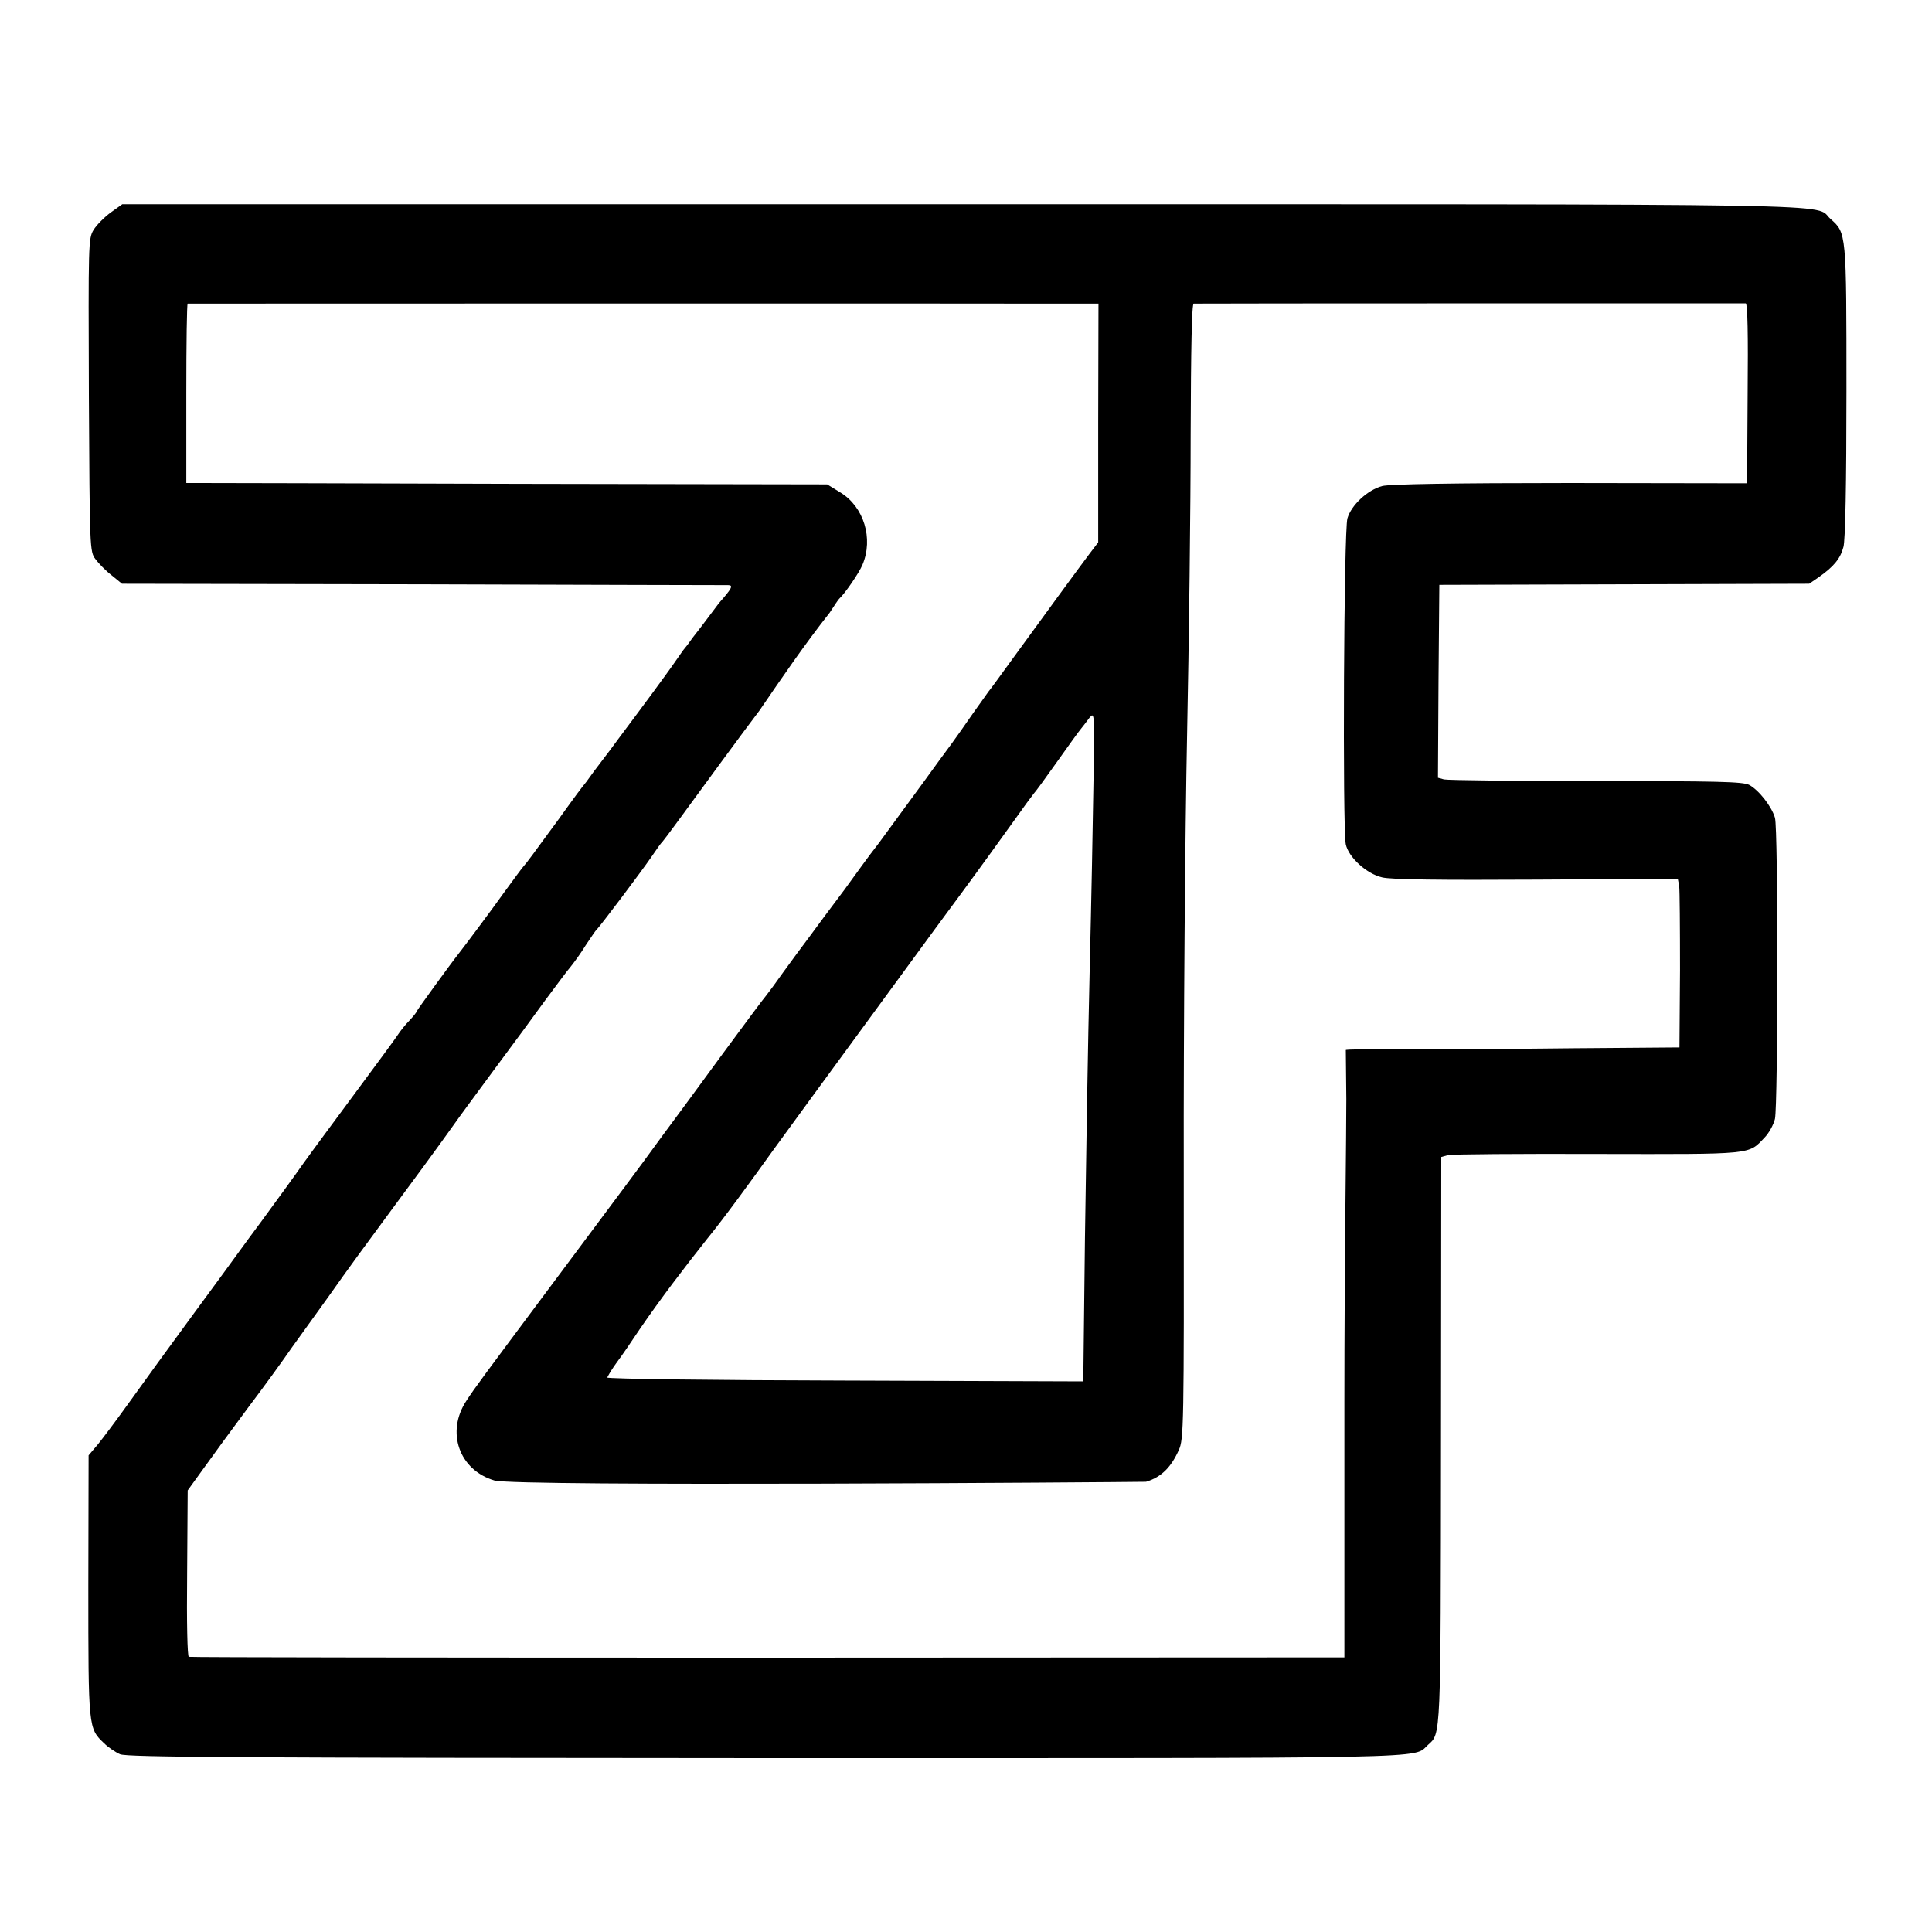 <?xml version="1.0" encoding="UTF-8" standalone="no"?>
<svg
   width="700"
   height="700"
   viewBox="0 0 7000 7000"
   version="1.1"
   id="svg898"
   sodipodi:docname="favicon.svg"
   inkscape:version="1.1.2 (b8e25be8, 2022-02-05)"
   xmlns:inkscape="http://www.inkscape.org/namespaces/inkscape"
   xmlns:sodipodi="http://sodipodi.sourceforge.net/DTD/sodipodi-0.dtd"
   xmlns="http://www.w3.org/2000/svg"
   xmlns:svg="http://www.w3.org/2000/svg">
  <defs
     id="defs902" />
  <sodipodi:namedview
     id="namedview900"
     pagecolor="#ffffff"
     bordercolor="#666666"
     borderopacity="1.0"
     inkscape:pageshadow="2"
     inkscape:pageopacity="0.0"
     inkscape:pagecheckerboard="0"
     showgrid="false"
     inkscape:zoom="0.83527083"
     inkscape:cx="256.80293"
     inkscape:cy="354.97468"
     inkscape:window-width="1312"
     inkscape:window-height="763"
     inkscape:window-x="0"
     inkscape:window-y="25"
     inkscape:window-maximized="0"
     inkscape:current-layer="svg898" />
  <g
     fill="black"
     id="g896">
    <path
       id="pYfHPxJAZ"
       d="m 435,6356 c -16,-7 -43,-25 -58,-40 -57,-54 -57,-54 -57,-570 l 1,-473 33,-39 c 18,-22 66,-86 107,-143 41,-57 90,-125 109,-151 79,-108 203,-278 238,-325 20,-27 81,-112 137,-187 55,-75 125,-171 155,-214 30,-42 116,-158 190,-258 74,-100 142,-192 151,-206 9,-14 28,-38 43,-53 14,-15 26,-30 26,-33 0,-3 124,-174 152,-209 22,-28 120,-159 167,-225 30,-41 60,-82 67,-90 8,-8 48,-62 90,-120 46.082,-60.77 93.805,-132.135 139,-188 36.542,-51.995 73,-96 117,-157 45,-60 89.184,-119.458 125,-168 29.121,-40.152 58.2,-78.976 83,-115 14,-20 27,-39 30,-42 3,-3 17,-21 30,-40 33.079,-41.831 65.581,-86.241 95,-125 47,-53 53,-65 33,-65 -7,0 -504,-1 -1105,-3 l -1091,-2 -38,-31 c -21,-16 -47,-43 -58,-58 -21,-27 -21,-39 -24,-594 -2,-550 -2,-568 17,-599 11,-18 39,-46 62,-63 l 42,-30 h 3049 c 3304,0 3077,-4 3140,53 58,51 58,48 58,624 0,335 -4,542 -11,565 -11,42 -35,71 -89,109 l -35,24 -670,2 -670,2 -3,349 -2,350 22,6 c 13,3 261,6 551,6 439,0 533,2 555,14 35,19 81,78 93,119 12,41 11,1040 0,1091 -5,21 -22,52 -38,68 -59,62 -36,60 -603,59 -285,-1 -529,1 -543,4 l -25,7 -1,1024 c -1,1089 0,1064 -47,1106 -57,51 84,48 -2401,48 -1898,-1 -2313,-3 -2338,-14 z M 4871,5080 c 0,-509 7.545,-1003 7,-1098 -0.908,-111.591 -1.726,-165.138 -1.818,-177.182 -5,-3 85.818,-3.818 203.818,-3.818 142,0 102.452,0.853 200,0.853 91.674,0 338.583,-3.449 423,-3.853 l 382,-3 2,-280 c 0,-154 -1,-291 -3,-305 l -5,-26 -512,3 c -348,2 -527,0 -559,-8 -57,-13 -122,-73 -132,-120 -12,-61 -7,-1139 6,-1181 14,-48 73,-103 126,-117 25,-7 265,-11 680,-11 l 642,1 2,-326 c 2,-211 0,-325 -7,-326 -10,0 -1980,0 -2000,1 -7,0 -10,165 -11,473 0,259 -6,751 -13,1092 -7,341 -13,1054 -12,1584 1,925 0,965 -18,1005 -27,60 -61.637,97.726 -118.637,114.726 C 4061.995,5370.29 1868,5387 1791,5364 c -128,-38 -176,-176 -101,-289 29,-45 65,-93 294,-400 115,-154 239,-320 276,-370 37,-49 100,-135 140,-190 41,-55 139,-188 217,-295 79,-107 150,-203 159,-213 8,-10 37,-49 63,-86 26,-36 68,-93 93,-126 24,-33 82,-111 128,-172 41.74,-57.161 82.706,-115.209 124,-168 36,-49 83,-113 167,-228 35,-49 78,-107 95,-130 17,-23 52,-73 79,-112 27,-38 53,-74 57,-80 5,-5 43,-58 86,-117 112,-154 242,-332 279,-381 l 32,-42 v -432 l 1,-433 h -252 c -177,-1 -2985,0 -3048,0 -3,0 -5,146 -5,325 v 325 h 45 c 25,0 547,1 1161,3 l 1116,2 49,30 c 84,52 119,166 79,261 -12,29 -63,104 -85,124 -3,3 -18,25 -34,50 -89.457,113.018 -174.25,237.29 -254,354 -58,76 -230,311 -292,396 -30,41 -57,77 -60,80 -4,3 -22,28 -40,55 -35,51 -189,256 -200,265 -3,3 -20,28 -38,55 -17,28 -42,62 -54,77 -13,15 -53,69 -91,120 -37,51 -122,167 -190,258 -67,91 -129,175 -137,187 -150.483,211.32 -317.114,427.695 -462,634 -40,56 -99,137 -131,182 -31,45 -102,143 -158,217 -55,74 -127,172 -159,217 l -60,83 -2,300 c -2,181 1,301 6,303 6,2 950,3 2098,3 l 2089,-1 z M 3948,3520 c 6,-245 12,-557 14,-694 4,-243 4,-248 -15,-225 -10,13 -23,31 -30,39 -7,8 -46,62 -87,120 -41,58 -79,110 -85,116 -5,6 -39,52 -75,103 -36,50 -120,167 -188,259 -68,92 -138,187 -156,212 -62,85 -274,374 -383,523 -45,62 -108,148 -140,192 -84,117 -177.185,245.474 -242,325 -80.608,101.787 -167.492,215.089 -243.545,326.455 -31.304,46.506 -55.988,83.764 -85,123 -15.267,21.505 -22.156,32.564 -32.455,51.545 0,5 388,10 863,11 l 862,3 6,-520 c 4,-286 11,-720 17,-965 z"
       sodipodi:nodetypes="cccccsccccsscsccccccccsccsccccccccscsccccccccscscccccccccsccscccccccccccccccccscscccccccccccccsccccccccsscscccccccccccccccccccccccccssccssccsccccccccccs" />
  </g>
</svg>
